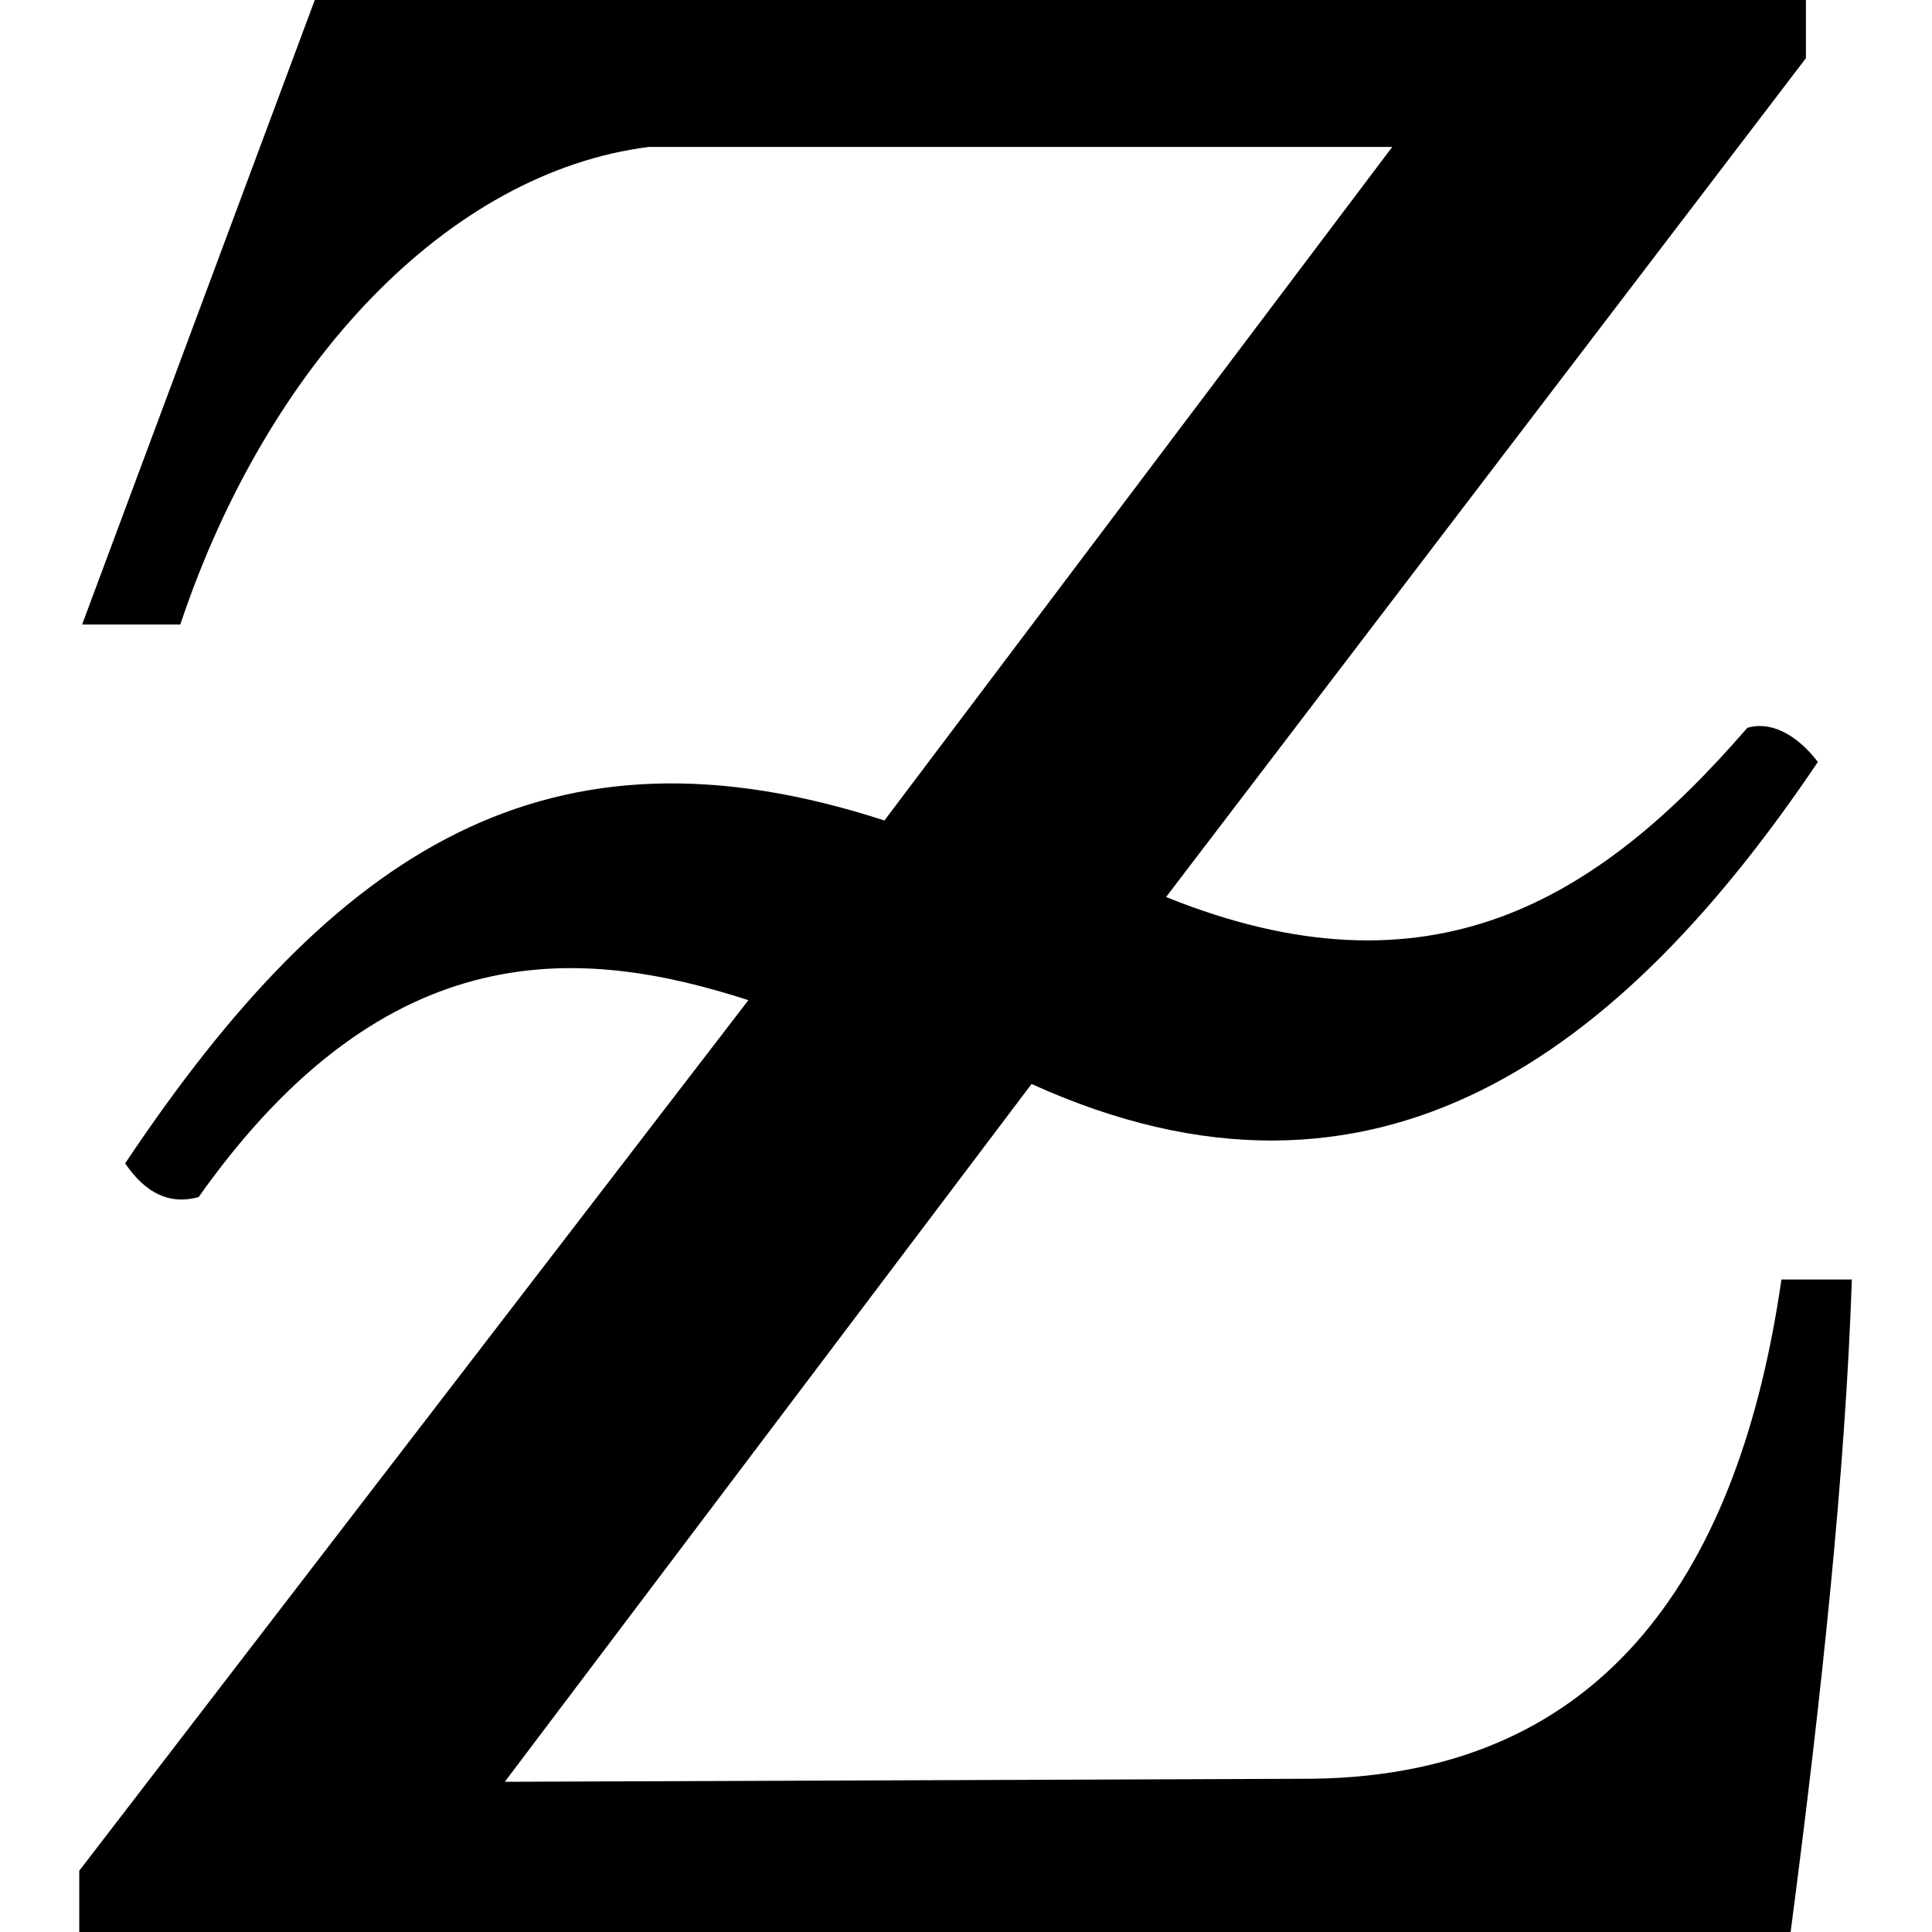 <?xml version="1.0" encoding="utf-8"?>
<!-- Generator: www.svgicons.com -->
<svg xmlns="http://www.w3.org/2000/svg" width="800" height="800" viewBox="0 0 470 512">
<path fill="currentColor" d="M.759 165.51L62.419 0h395.17v15.415L288.02 237.72c69.901 28.187 114.194 1.22 154.035-44.834c5.58-1.708 12.537 1.018 18.7 9.038c-51.748 76.819-116.878 126.876-208.38 85.34l-139.602 184.93l214.072-.812c78.347-.973 113.262-56.177 124.252-132.299h18.66c-1.691 50.342-7.911 109.574-16.226 172.918H0v-16.227l177.33-230.722c-43.532-14.035-95.486-18.806-145.688 52.178c-7.57 2.133-14.044-.919-19.472-8.925c55.771-83.546 112.226-119.778 201.21-90.868L347.953 38.944H150.907C97.854 45.704 50 96.117 26.774 165.51z"/>
</svg>